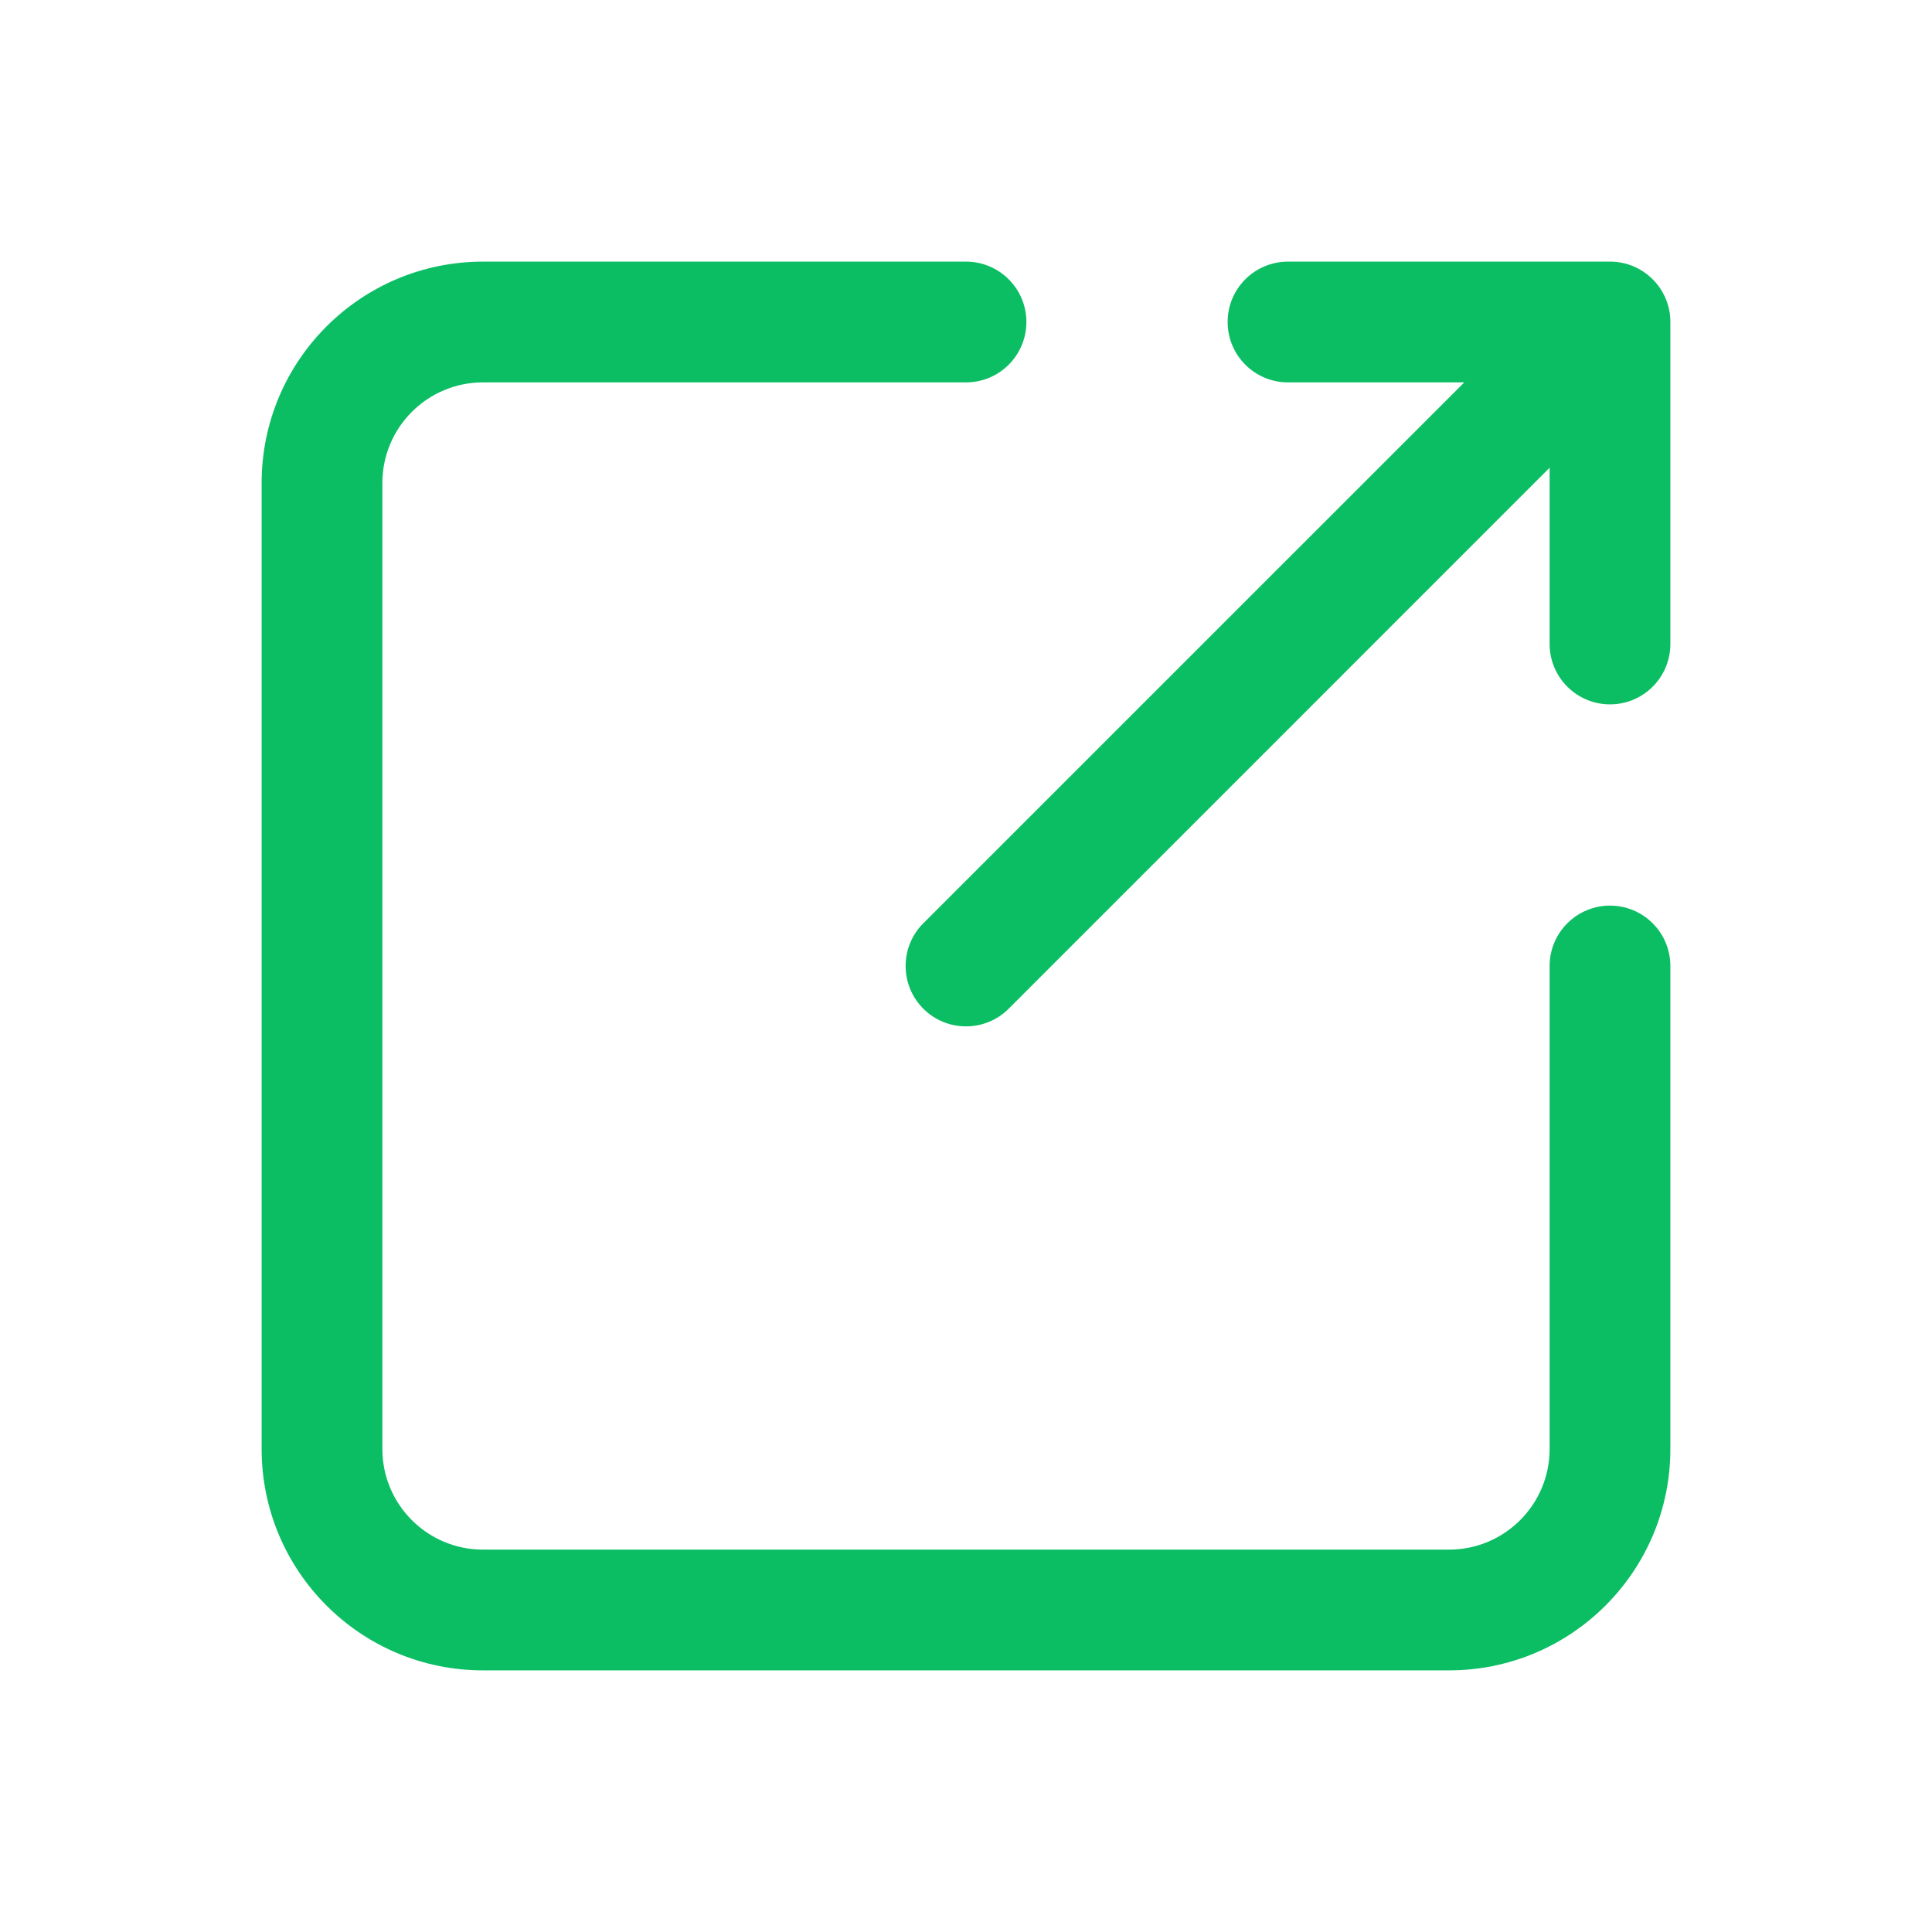 <svg width="50" height="50" viewBox="0 0 50 50" fill="none" xmlns="http://www.w3.org/2000/svg">
<path fill-rule="evenodd" clip-rule="evenodd" d="M12.5 9.896C11.062 9.896 9.896 11.062 9.896 12.5V37.5C9.896 38.938 11.062 40.104 12.5 40.104H37.5C38.938 40.104 40.104 38.938 40.104 37.5V25C40.104 24.137 40.804 23.437 41.667 23.437C42.53 23.437 43.229 24.137 43.229 25V37.5C43.229 40.664 40.664 43.229 37.5 43.229H12.5C9.336 43.229 6.771 40.664 6.771 37.5V12.5C6.771 9.336 9.336 6.771 12.5 6.771H25C25.863 6.771 26.563 7.47 26.563 8.333C26.563 9.196 25.863 9.896 25 9.896H12.5Z" fill="#0BBE64"/>
<path fill-rule="evenodd" clip-rule="evenodd" d="M33.333 9.896C32.47 9.896 31.771 9.196 31.771 8.333C31.771 7.47 32.47 6.771 33.333 6.771H41.667C42.53 6.771 43.229 7.47 43.229 8.333V16.667C43.229 17.529 42.53 18.229 41.667 18.229C40.804 18.229 40.104 17.529 40.104 16.667V12.105L26.105 26.105C25.495 26.715 24.505 26.715 23.895 26.105C23.285 25.495 23.285 24.505 23.895 23.895L37.895 9.896H33.333Z" fill="#0BBE64"/>
</svg>
